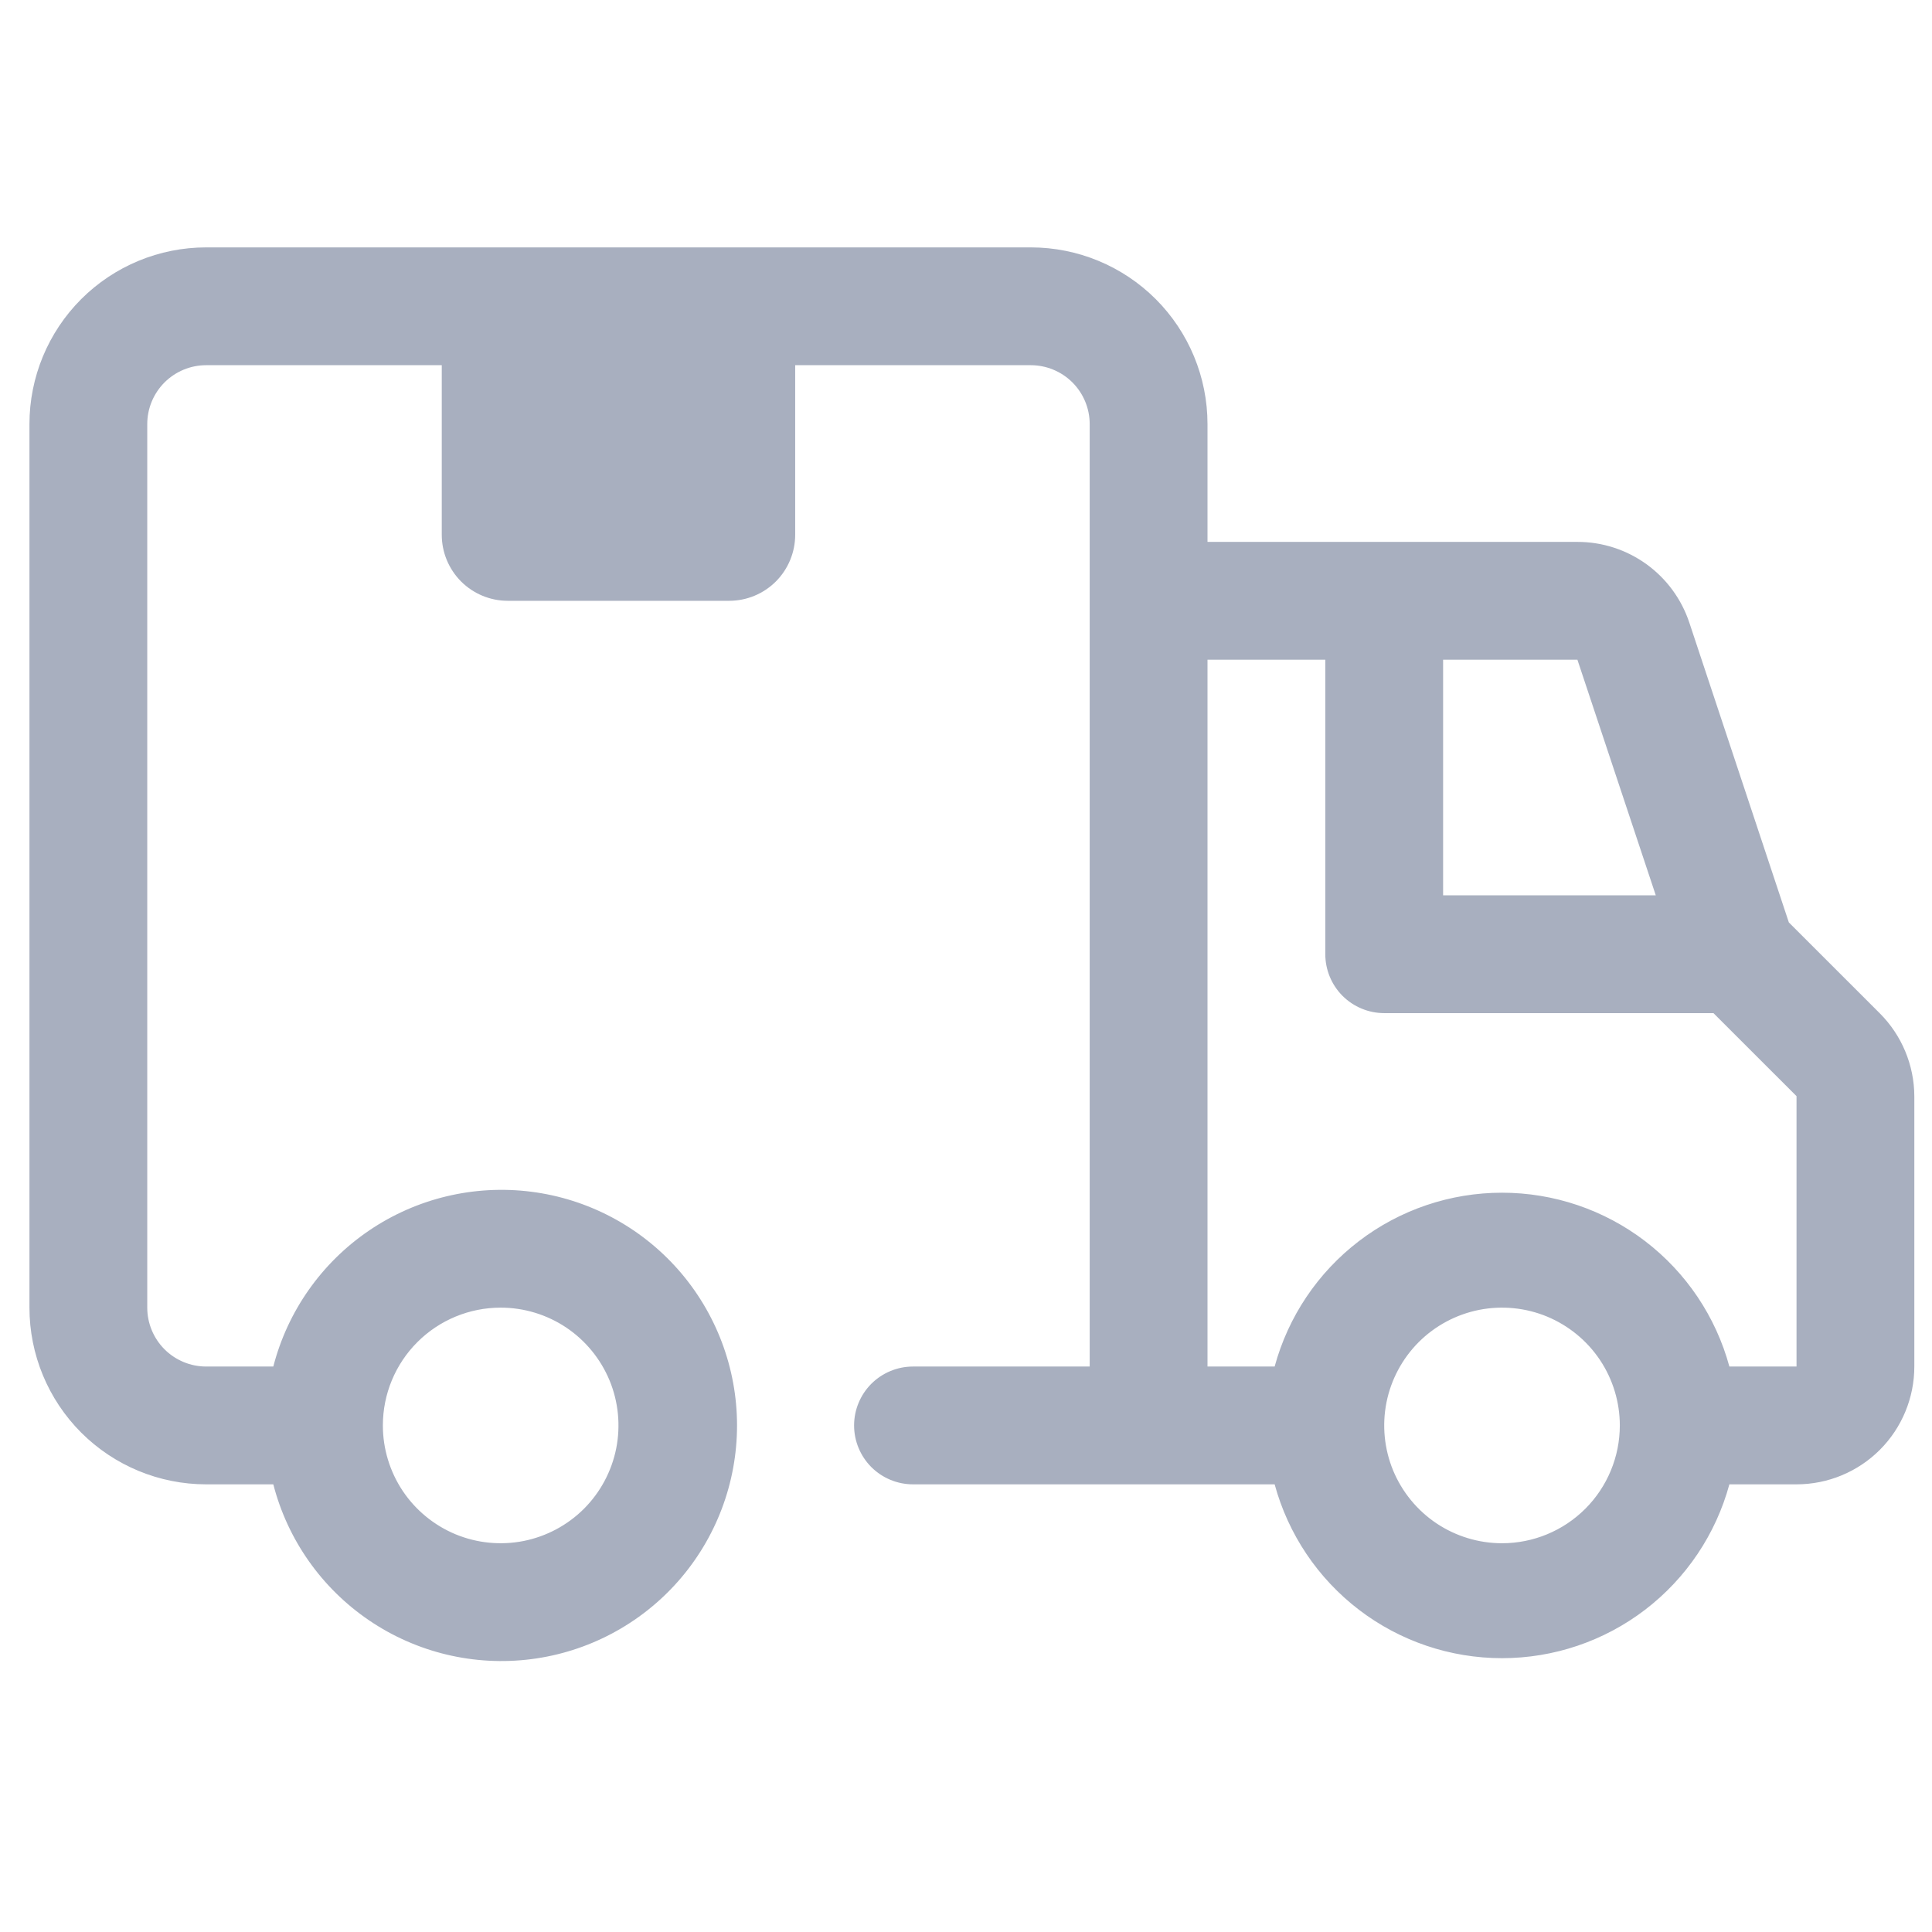 <svg width="41" height="41" viewBox="0 0 41 41" fill="none" xmlns="http://www.w3.org/2000/svg">
<g clip-path="url(#clip0_99_529)">
<path d="M9.375 6.5H16.875V11.35C16.875 11.721 16.727 12.077 16.465 12.34C16.202 12.602 15.846 12.75 15.475 12.75H10.775C10.404 12.75 10.048 12.602 9.785 12.34C9.523 12.077 9.375 11.721 9.375 11.35V6.5Z" fill="#A8AFBF"/>
<path d="M39.888 21.5L37.962 19.575L35.85 13.213C35.684 12.714 35.366 12.28 34.939 11.972C34.513 11.665 34.001 11.499 33.475 11.5H25.625V9C25.625 8.005 25.23 7.052 24.527 6.348C23.823 5.645 22.87 5.25 21.875 5.25H4.375C3.38 5.25 2.427 5.645 1.723 6.348C1.02 7.052 0.625 8.005 0.625 9L0.625 27.75C0.625 28.745 1.02 29.698 1.723 30.402C2.427 31.105 3.38 31.5 4.375 31.5H5.8C6.104 32.678 6.828 33.705 7.835 34.388C8.842 35.071 10.064 35.364 11.271 35.21C12.479 35.057 13.588 34.468 14.393 33.555C15.197 32.642 15.641 31.467 15.641 30.25C15.641 29.033 15.197 27.858 14.393 26.945C13.588 26.032 12.479 25.443 11.271 25.29C10.064 25.137 8.842 25.429 7.835 26.112C6.828 26.795 6.104 27.822 5.8 29H4.375C4.043 29 3.726 28.868 3.491 28.634C3.257 28.399 3.125 28.081 3.125 27.75V9C3.125 8.668 3.257 8.351 3.491 8.116C3.726 7.882 4.043 7.75 4.375 7.75H21.875C22.206 7.75 22.524 7.882 22.759 8.116C22.993 8.351 23.125 8.668 23.125 9V29H19.375C19.044 29 18.726 29.132 18.491 29.366C18.257 29.601 18.125 29.919 18.125 30.25C18.125 30.581 18.257 30.899 18.491 31.134C18.726 31.368 19.044 31.5 19.375 31.5H27.05C27.338 32.559 27.966 33.494 28.838 34.161C29.71 34.828 30.777 35.189 31.875 35.189C32.973 35.189 34.04 34.828 34.912 34.161C35.784 33.494 36.412 32.559 36.7 31.5H38.125C38.788 31.5 39.424 31.237 39.893 30.768C40.362 30.299 40.625 29.663 40.625 29V23.262C40.622 22.601 40.357 21.967 39.888 21.5ZM10.625 27.75C11.12 27.75 11.603 27.897 12.014 28.171C12.425 28.446 12.745 28.837 12.935 29.293C13.124 29.75 13.173 30.253 13.077 30.738C12.98 31.223 12.742 31.668 12.393 32.018C12.043 32.367 11.598 32.605 11.113 32.702C10.628 32.798 10.125 32.749 9.668 32.56C9.211 32.37 8.821 32.05 8.546 31.639C8.272 31.228 8.125 30.744 8.125 30.25C8.125 29.587 8.388 28.951 8.857 28.482C9.326 28.013 9.962 27.75 10.625 27.75ZM35.138 19H30.625V14H33.475L35.138 19ZM31.875 32.75C31.381 32.75 30.897 32.603 30.486 32.329C30.075 32.054 29.755 31.663 29.565 31.207C29.376 30.75 29.327 30.247 29.423 29.762C29.52 29.277 29.758 28.832 30.107 28.482C30.457 28.133 30.902 27.895 31.387 27.798C31.872 27.702 32.375 27.751 32.832 27.94C33.288 28.13 33.679 28.45 33.954 28.861C34.228 29.272 34.375 29.756 34.375 30.25C34.375 30.913 34.112 31.549 33.643 32.018C33.174 32.487 32.538 32.75 31.875 32.75ZM38.125 29H36.7C36.412 27.941 35.784 27.006 34.912 26.339C34.04 25.672 32.973 25.311 31.875 25.311C30.777 25.311 29.71 25.672 28.838 26.339C27.966 27.006 27.338 27.941 27.05 29H25.625V14H28.125V20.25C28.125 20.581 28.257 20.899 28.491 21.134C28.726 21.368 29.044 21.5 29.375 21.5H36.362L38.125 23.262V29Z" fill="#A8AFBF"/>
</g>
<defs>
<clipPath id="clip0_99_529">
<rect width="40" height="40" fill="white" transform="translate(0.625 0.25)"/>
</clipPath>
</defs>
</svg>

